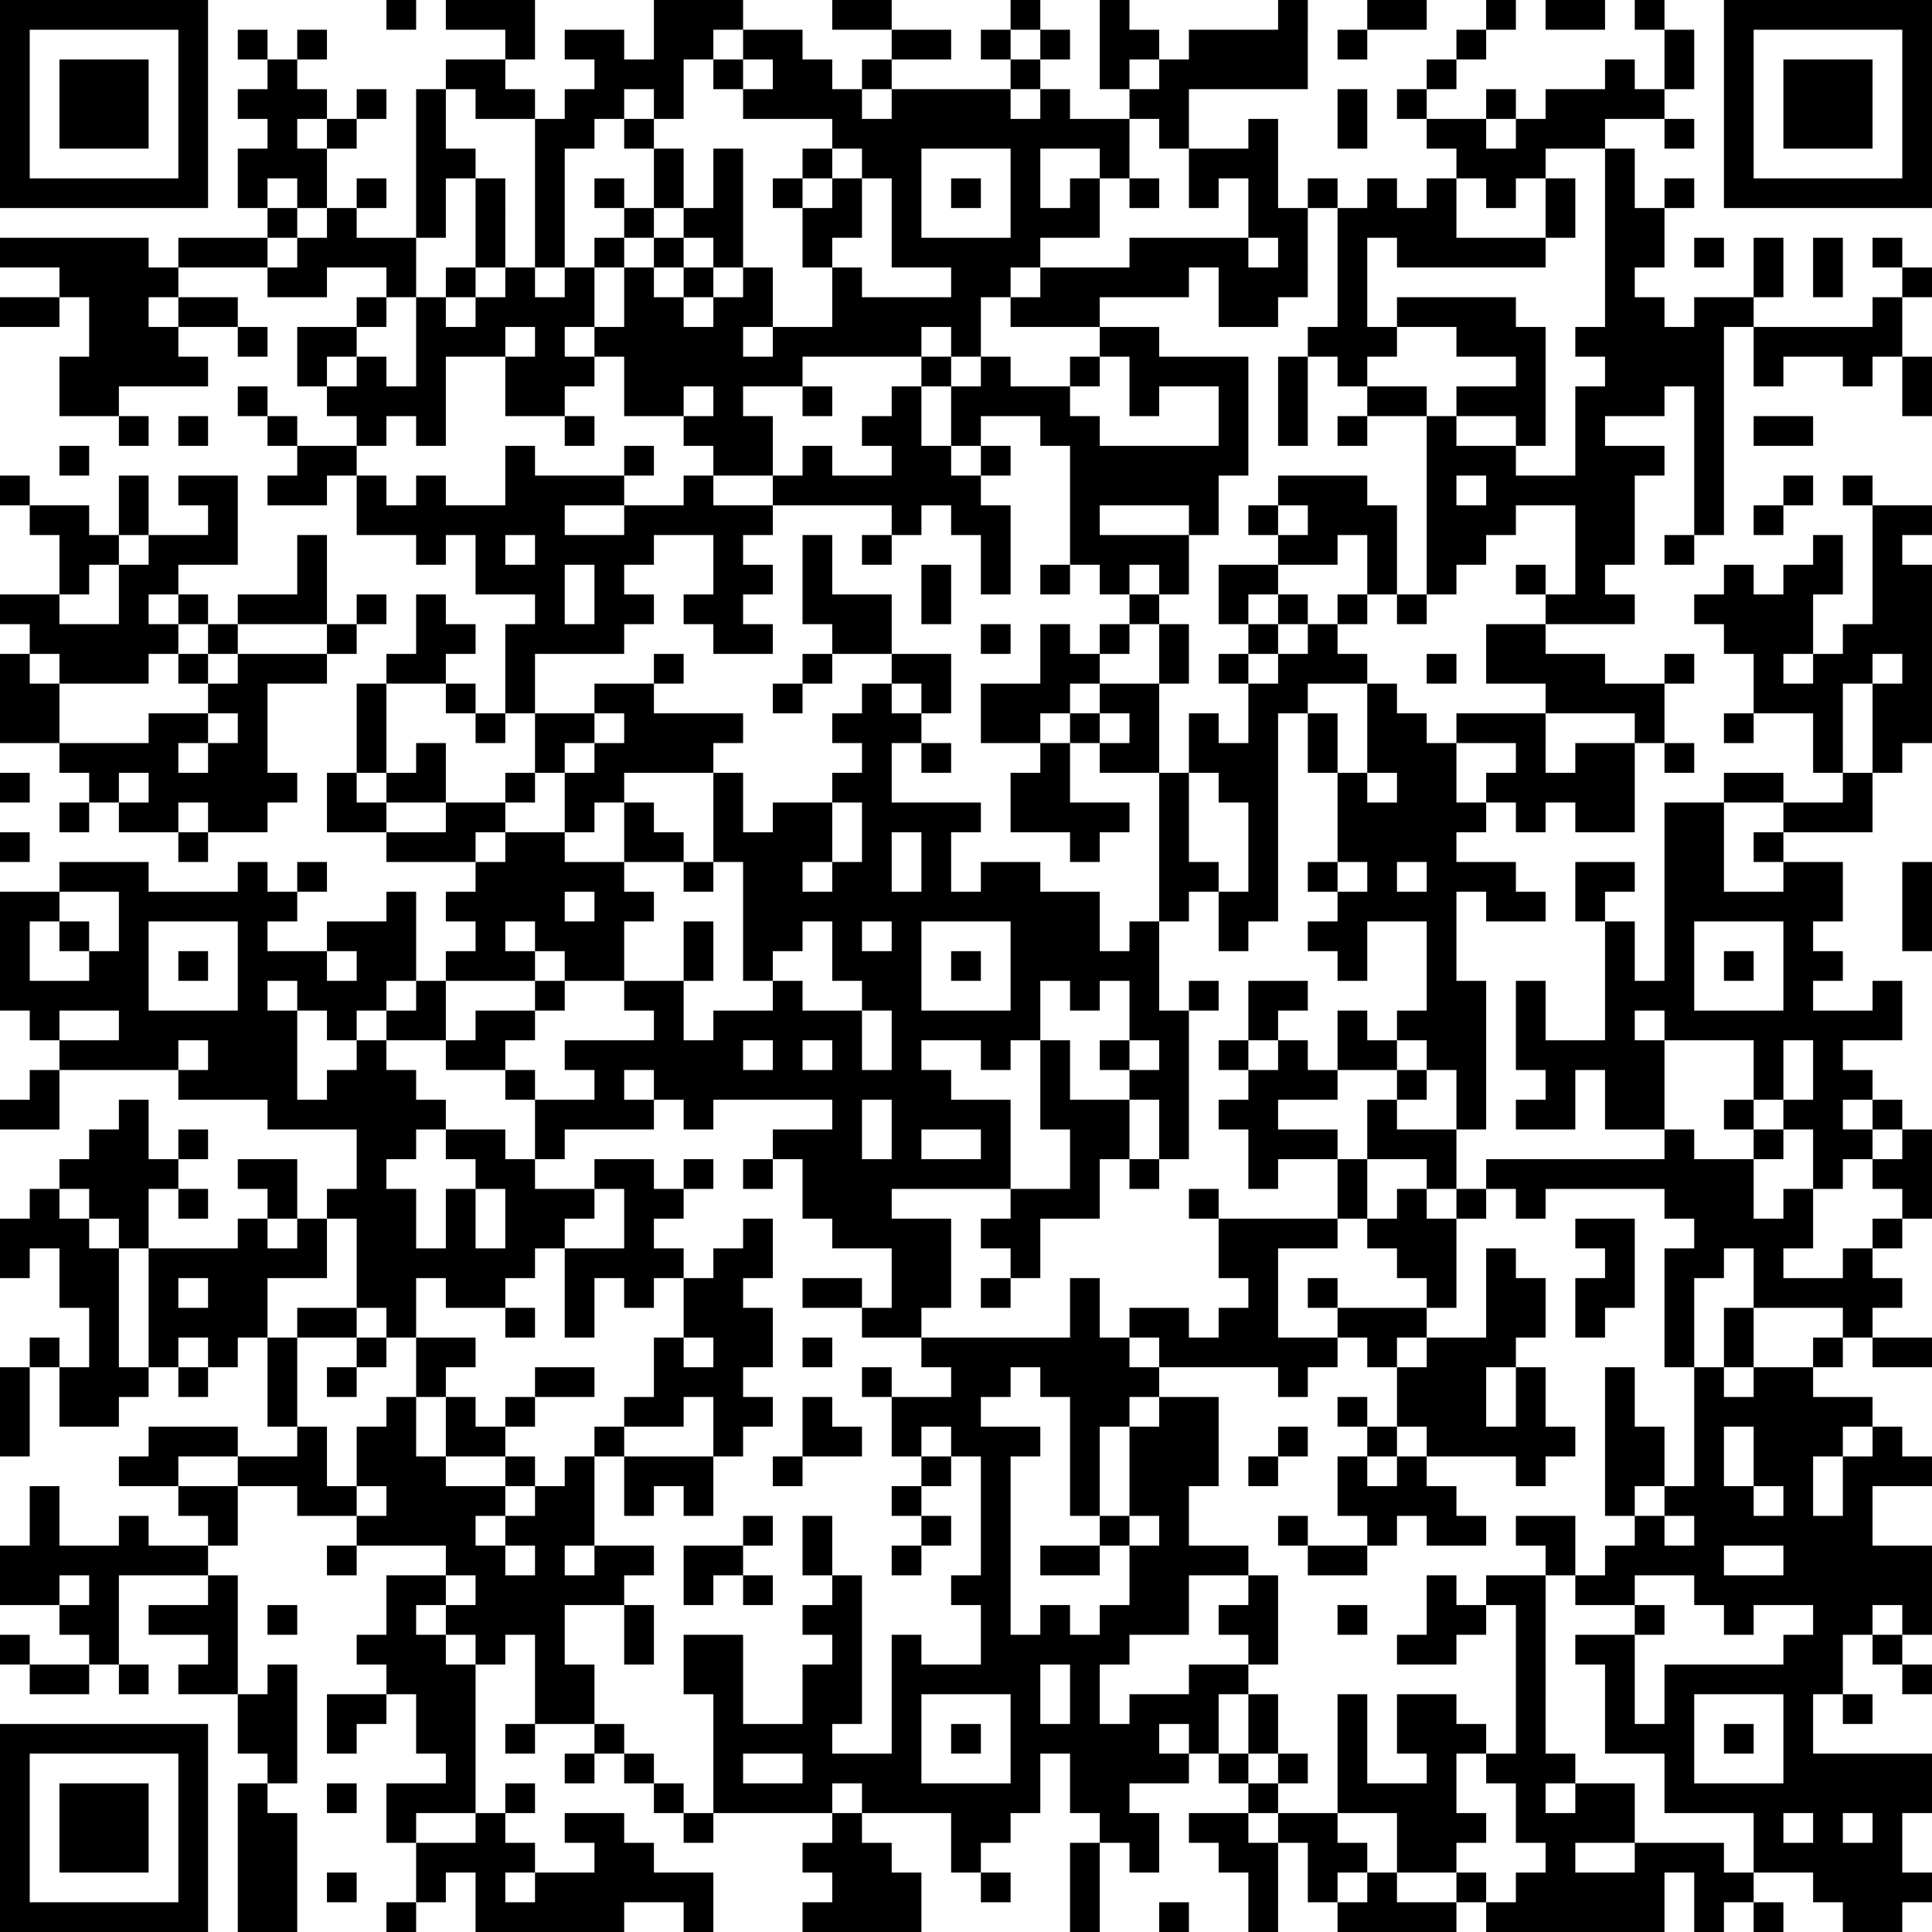<svg id="Layer_1" data-name="Layer 1" xmlns="http://www.w3.org/2000/svg" viewBox="0 0 65 65"><title>qr-code-contact</title><path d="M0,65H1V64H0v1m1,0H2V64H1v1m1,0H3V64H2v1m1,0H4V64H3v1m1,0H5V64H4v1m1,0H6V64H5v1m1,0H7V64H6v1m2,0H9V64H8v1m1,0h1V64H9v1m4,0h1V64H13v1m3,0h1V64H16v1m1,0h1V64H17v1m1,0h1V64H18v1m1,0h1V64H19v1m1,0h1V64H20v1m3,0h1V64H23v1m4,0h1V64H27v1m1,0h1V64H28v1m1,0h1V64H29v1m1,0h1V64H30v1m6,0h1V64H36v1m3,0h1V64H39v1m3,0h1V64H42v1m3,0h1V64H45v1m1,0h1V64H46v1m1,0h1V64H47v1m1,0h1V64H48v1m2,0h1V64H50v1m1,0h1V64H51v1m1,0h1V64H52v1m1,0h1V64H53v1m1,0h1V64H54v1m1,0h1V64H55v1m2,0h1V64H57v1m2,0h1V64H59v1m3,0h1V64H62v1m1,0h1V64H63v1M0,64H1V63H0v1m6,0H7V63H6v1m2,0H9V63H8v1m1,0h1V63H9v1m2,0h1V63H11v1m3,0h1V63H14v1m2,0h1V63H16v1m2,0h1V63H18v1m1,0h1V63H19v1m1,0h1V63H20v1m1,0h1V63H21v1m1,0h1V63H22v1m1,0h1V63H23v1m5,0h1V63H28v1m1,0h1V63H29v1m1,0h1V63H30v1m3,0h1V63H33v1m3,0h1V63H36v1m6,0h1V63H42v1m2,0h1V63H44v1m2,0h1V63H46v1m3,0h1V63H49v1m2,0h1V63H51v1m1,0h1V63H52v1m1,0h1V63H53v1m1,0h1V63H54v1m1,0h1V63H55v1m2,0h1V63H57v1m1,0h1V63H58v1m3,0h1V63H61v1m1,0h1V63H62v1m1,0h1V63H63v1m1,0h1V63H64v1M0,63H1V62H0v1m2,0H3V62H2v1m1,0H4V62H3v1m1,0H5V62H4v1m2,0H7V62H6v1m2,0H9V62H8v1m1,0h1V62H9v1m5,0h1V62H14v1m1,0h1V62H15v1m1,0h1V62H16v1m1,0h1V62H17v1m3,0h1V62H20v1m1,0h1V62H21v1m6,0h1V62H27v1m1,0h1V62H28v1m1,0h1V62H29v1m3,0h1V62H32v1m4,0h1V62H36v1m2,0h1V62H38v1m3,0h1V62H41v1m1,0h1V62H42v1m2,0h1V62H44v1m1,0h1V62H45v1m2,0h1V62H47v1m1,0h1V62H48v1m4,0h1V62H52v1m3,0h1V62H55v1m1,0h1V62H56v1m1,0h1V62H57v1m2,0h1V62H59v1m1,0h1V62H60v1m1,0h1V62H61v1m1,0h1V62H62v1m1,0h1V62H63v1M0,62H1V61H0v1m2,0H3V61H2v1m1,0H4V61H3v1m1,0H5V61H4v1m2,0H7V61H6v1m2,0H9V61H8v1m1,0h1V61H9v1m4,0h1V61H13v1m3,0h1V61H16v1m3,0h1V61H19v1m1,0h1V61H20v1m3,0h1V61H23v1m5,0h1V61H28v1m4,0h1V61H32v1m1,0h1V61H33v1m4,0h1V61H37v1m1,0h1V61H38v1m2,0h1V61H40v1m1,0h1V61H41v1m2,0h1V61H43v1m1,0h1V61H44v1m3,0h1V61H47v1m1,0h1V61H48v1m1,0h1V61H49v1m2,0h1V61H51v1m1,0h1V61H52v1m1,0h1V61H53v1m1,0h1V61H54v1m5,0h1V61H59v1m2,0h1V61H61v1m2,0h1V61H63v1M0,61H1V60H0v1m2,0H3V60H2v1m1,0H4V60H3v1m1,0H5V60H4v1m2,0H7V60H6v1m2,0H9V60H8v1m3,0h1V60H11v1m2,0h1V60H13v1m1,0h1V60H14v1m1,0h1V60H15v1m2,0h1V60H17v1m5,0h1V60H22v1m2,0h1V60H24v1m1,0h1V60H25v1m1,0h1V60H26v1m1,0h1V60H27v1m2,0h1V60H29v1m1,0h1V60H30v1m1,0h1V60H31v1m1,0h1V60H32v1m1,0h1V60H33v1m1,0h1V60H34v1m2,0h1V60H36v1m1,0h1V60H37v1m5,0h1V60H42v1m3,0h1V60H45v1m1,0h1V60H46v1m1,0h1V60H47v1m1,0h1V60H48v1m3,0h1V60H51v1m2,0h1V60H53v1m1,0h1V60H54v1m2,0h1V60H56v1m1,0h1V60H57v1m1,0h1V60H58v1m1,0h1V60H59v1m1,0h1V60H60v1m1,0h1V60H61v1m1,0h1V60H62v1m1,0h1V60H63v1m1,0h1V60H64v1M0,60H1V59H0v1m6,0H7V59H6v1m3,0h1V59H9v1m6,0h1V59H15v1m4,0h1V59H19v1m2,0h1V59H21v1m3,0h1V59H24v1m3,0h1V59H27v1m1,0h1V59H28v1m1,0h1V59H29v1m1,0h1V59H30v1m4,0h1V59H34v1m2,0h1V59H36v1m1,0h1V59H37v1m1,0h1V59H38v1m1,0h1V59H39v1m2,0h1V59H41v1m2,0h1V59H43v1m2,0h1V59H45v1m3,0h1V59H48v1m2,0h1V59H50v1m1,0h1V59H51v1m1,0h1V59H52v1m4,0h1V59H56v1m4,0h1V59H60v1m1,0h1V59H61v1m1,0h1V59H62v1m1,0h1V59H63v1m1,0h1V59H64v1M0,59H1V58H0v1m1,0H2V58H1v1m1,0H3V58H2v1m1,0H4V58H3v1m1,0H5V58H4v1m1,0H6V58H5v1m1,0H7V58H6v1m2,0H9V58H8v1m1,0h1V58H9v1m2,0h1V58H11v1m3,0h1V58H14v1m1,0h1V58H15v1m2,0h1V58H17v1m3,0h1V58H20v1m4,0h1V58H24v1m1,0h1V58H25v1m1,0h1V58H26v1m1,0h1V58H27v1m3,0h1V58H30v1m2,0h1V58H32v1m2,0h1V58H34v1m1,0h1V58H35v1m1,0h1V58H36v1m1,0h1V58H37v1m1,0h1V58H38v1m2,0h1V58H40v1m2,0h1V58H42v1m3,0h1V58H45v1m2,0h1V58H47v1m1,0h1V58H48v1m1,0h1V58H49v1m2,0h1V58H51v1m3,0h1V58H54v1m1,0h1V58H55v1m1,0h1V58H56v1m2,0h1V58H58v1m2,0h1V58H60v1M8,58H9V57H8v1m1,0h1V57H9v1m2,0h1V57H11v1m1,0h1V57H12v1m2,0h1V57H14v1m1,0h1V57H15v1m3,0h1V57H18v1m1,0h1V57H19v1m5,0h1V57H24v1m3,0h1V57H27v1m1,0h1V57H28v1m2,0h1V57H30v1m4,0h1V57H34v1m2,0h1V57H36v1m2,0h1V57H38v1m1,0h1V57H39v1m1,0h1V57H40v1m2,0h1V57H42v1m3,0h1V57H45v1m2,0h1V57H47v1m1,0h1V57H48v1m3,0h1V57H51v1m3,0h1V57H54v1m2,0h1V57H56v1m4,0h1V57H60v1m2,0h1V57H62v1M1,57H2V56H1v1m1,0H3V56H2v1m2,0H5V56H4v1m2,0H7V56H6v1m1,0H8V56H7v1m2,0h1V56H9v1m4,0h1V56H13v1m1,0h1V56H14v1m1,0h1V56H15v1m3,0h1V56H18v1m1,0h1V56H19v1m4,0h1V56H23v1m1,0h1V56H24v1m3,0h1V56H27v1m1,0h1V56H28v1m2,0h1V56H30v1m1,0h1V56H31v1m1,0h1V56H32v1m1,0h1V56H33v1m1,0h1V56H34v1m2,0h1V56H36v1m4,0h1V56H40v1m1,0h1V56H41v1m10,0h1V56H51v1m3,0h1V56H54v1m2,0h1V56H56v1m1,0h1V56H57v1m1,0h1V56H58v1m1,0h1V56H59v1m1,0h1V56H60v1m1,0h1V56H61v1m3,0h1V56H64v1M0,56H1V55H0v1m3,0H4V55H3v1m4,0H8V55H7v1m5,0h1V55H12v1m1,0h1V55H13v1m1,0h1V55H14v1m2,0h1V55H16v1m2,0h1V55H18v1m3,0h1V55H21v1m2,0h1V55H23v1m1,0h1V55H24v1m4,0h1V55H28v1m2,0h1V55H30v1m3,0h1V55H33v1m1,0h1V55H34v1m1,0h1V55H35v1m1,0h1V55H36v1m1,0h1V55H37v1m5,0h1V55H42v1m5,0h1V55H47v1m1,0h1V55H48v1m3,0h1V55H51v1m2,0h1V55H53v1m1,0h1V55H54v1m6,0h1V55H60v1m1,0h1V55H61v1m2,0h1V55H63v1M2,55H3V54H2v1m1,0H4V54H3v1m2,0H6V54H5v1m1,0H7V54H6v1m1,0H8V54H7v1m2,0h1V54H9v1m4,0h1V54H13v1m2,0h1V54H15v1m1,0h1V54H16v1m1,0h1V54H17v1m1,0h1V54H18v1m3,0h1V54H21v1m6,0h1V54H27v1m1,0h1V54H28v1m5,0h1V54H33v1m2,0h1V54H35v1m2,0h1V54H37v1m1,0h1V54H38v1m1,0h1V54H39v1m2,0h1V54H41v1m1,0h1V54H42v1m3,0h1V54H45v1m3,0h1V54H48v1m1,0h1V54H49v1m2,0h1V54H51v1m4,0h1V54H55v1m3,0h1V54H58v1m3,0h1V54H61v1m1,0h1V54H62v1m2,0h1V54H64v1M0,54H1V53H0v1m1,0H2V53H1v1m2,0H4V53H3v1m4,0H8V53H7v1m6,0h1V53H13v1m1,0h1V53H14v1m2,0h1V53H16v1m1,0h1V53H17v1m1,0h1V53H18v1m1,0h1V53H19v1m1,0h1V53H20v1m3,0h1V53H23v1m2,0h1V53H25v1m3,0h1V53H28v1m4,0h1V53H32v1m1,0h1V53H33v1m5,0h1V53H38v1m1,0h1V53H39v1m3,0h1V53H42v1m6,0h1V53H48v1m2,0h1V53H50v1m1,0h1V53H51v1m2,0h1V53H53v1m1,0h1V53H54v1m3,0h1V53H57v1m1,0h1V53H58v1m1,0h1V53H59v1m1,0h1V53H60v1m1,0h1V53H61v1m1,0h1V53H62v1m1,0h1V53H63v1m1,0h1V53H64v1M0,53H1V52H0v1m1,0H2V52H1v1m1,0H3V52H2v1m1,0H4V52H3v1m1,0H5V52H4v1m1,0H6V52H5v1m1,0H7V52H6v1m5,0h1V52H11v1m4,0h1V52H15v1m1,0h1V52H16v1m2,0h1V52H18v1m2,0h1V52H20v1m1,0h1V52H21v1m2,0h1V52H23v1m1,0h1V52H24v1m3,0h1V52H27v1m3,0h1V52H30v1m3,0h1V52H33v1m2,0h1V52H35v1m1,0h1V52H36v1m2,0h1V52H38v1m1,0h1V52H39v1m1,0h1V52H40v1m1,0h1V52H41v1m3,0h1V52H44v1m1,0h1V52H45v1m7,0h1V52H52v1m2,0h1V52H54v1m1,0h1V52H55v1m1,0h1V52H56v1m1,0h1V52H57v1m3,0h1V52H60v1m1,0h1V52H61v1m1,0h1V52H62v1m1,0h1V52H63v1m1,0h1V52H64v1M1,52H2V51H1v1m3,0H5V51H4v1m3,0H8V51H7v1m5,0h1V51H12v1m1,0h1V51H13v1m1,0h1V51H14v1m1,0h1V51H15v1m2,0h1V51H17v1m1,0h1V51H18v1m1,0h1V51H19v1m6,0h1V51H25v1m2,0h1V51H27v1m4,0h1V51H31v1m2,0h1V51H33v1m4,0h1V51H37v1m2,0h1V51H39v1m4,0h1V51H43v1m3,0h1V51H46v1m2,0h1V51H48v1m1,0h1V51H49v1m2,0h1V51H51v1m1,0h1V51H52v1m3,0h1V51H55v1m2,0h1V51H57v1m1,0h1V51H58v1m1,0h1V51H59v1m1,0h1V51H60v1m1,0h1V51H61v1m1,0h1V51H62v1M1,51H2V50H1v1m5,0H7V50H6v1m1,0H8V50H7v1m3,0h1V50H10v1m1,0h1V50H11v1m2,0h1V50H13v1m1,0h1V50H14v1m1,0h1V50H15v1m1,0h1V50H16v1m2,0h1V50H18v1m1,0h1V50H19v1m2,0h1V50H21v1m2,0h1V50H23v1m7,0h1V50H30v1m3,0h1V50H33v1m3,0h1V50H36v1m2,0h1V50H38v1m1,0h1V50H39v1m6,0h1V50H45v1m1,0h1V50H46v1m1,0h1V50H47v1m1,0h1V50H48v1m6,0h1V50H54v1m2,0h1V50H56v1m1,0h1V50H57v1m1,0h1V50H58v1m2,0h1V50H60v1m2,0h1V50H62v1M4,50H5V49H4v1m1,0H6V49H5v1m3,0H9V49H8v1m1,0h1V49H9v1m1,0h1V49H10v1m2,0h1V49H12v1m1,0h1V49H13v1m1,0h1V49H14v1m3,0h1V49H17v1m2,0h1V49H19v1m2,0h1V49H21v1m1,0h1V49H22v1m1,0h1V49H23v1m3,0h1V49H26v1m5,0h1V49H31v1m2,0h1V49H33v1m3,0h1V49H36v1m2,0h1V49H38v1m1,0h1V49H39v1m1,0h1V49H40v1m2,0h1V49H42v1m3,0h1V49H45v1m2,0h1V49H47v1m4,0h1V49H51v1m3,0h1V49H54v1m1,0h1V49H55v1m2,0h1V49H57v1m2,0h1V49H59v1m1,0h1V49H60v1m2,0h1V49H62v1m1,0h1V49H63v1m1,0h1V49H64v1M0,49H1V48H0v1m5,0H6V48H5v1m1,0H7V48H6v1m1,0H8V48H7v1m3,0h1V48H10v1m2,0h1V48H12v1m1,0h1V48H13v1m2,0h1V48H15v1m1,0h1V48H16v1m4,0h1V48H20v1m4,0h1V48H24v1m3,0h1V48H27v1m1,0h1V48H28v1m2,0h1V48H30v1m2,0h1V48H32v1m1,0h1V48H33v1m1,0h1V48H34v1m2,0h1V48H36v1m2,0h1V48H38v1m1,0h1V48H39v1m1,0h1V48H40v1m3,0h1V48H43v1m3,0h1V48H46v1m2,0h1V48H48v1m1,0h1V48H49v1m1,0h1V48H50v1m1,0h1V48H51v1m1,0h1V48H52v1m2,0h1V48H54v1m1,0h1V48H55v1m2,0h1V48H57v1m2,0h1V48H59v1m1,0h1V48H60v1m1,0h1V48H61v1m2,0h1V48H63v1M0,48H1V47H0v1m2,0H3V47H2v1m1,0H4V47H3v1m6,0h1V47H9v1m4,0h1V47H13v1m2,0h1V47H15v1m2,0h1V47H17v1m4,0h1V47H21v1m1,0h1V47H22v1m2,0h1V47H24v1m1,0h1V47H25v1m2,0h1V47H27v1m3,0h1V47H30v1m1,0h1V47H31v1m1,0h1V47H32v1m4,0h1V47H36v1m1,0h1V47H37v1m2,0h1V47H39v1m1,0h1V47H40v1m5,0h1V47H45v1m2,0h1V47H47v1m1,0h1V47H48v1m1,0h1V47H49v1m2,0h1V47H51v1m3,0h1V47H54v1m3,0h1V47H57v1m1,0h1V47H58v1m1,0h1V47H59v1m1,0h1V47H60v1m1,0h1V47H61v1m1,0h1V47H62v1M0,47H1V46H0v1m2,0H3V46H2v1m1,0H4V46H3v1m1,0H5V46H4v1m2,0H7V46H6v1m3,0h1V46H9v1m2,0h1V46H11v1m3,0h1V46H14v1m4,0h1V46H18v1m1,0h1V46H19v1m3,0h1V46H22v1m1,0h1V46H23v1m1,0h1V46H24v1m5,0h1V46H29v1m3,0h1V46H32v1m1,0h1V46H33v1m2,0h1V46H35v1m1,0h1V46H36v1m1,0h1V46H37v1m1,0h1V46H38v1m5,0h1V46H43v1m4,0h1V46H47v1m1,0h1V46H48v1m1,0h1V46H49v1m2,0h1V46H51v1m3,0h1V46H54v1m3,0h1V46H57v1m2,0h1V46H59v1m1,0h1V46H60v1M1,46H2V45H1v1m2,0H4V45H3v1m2,0H6V45H5v1m2,0H8V45H7v1m2,0h1V45H9v1m3,0h1V45H12v1m2,0h1V45H14v1m1,0h1V45H15v1m7,0h1V45H22v1m2,0h1V45H24v1m1,0h1V45H25v1m2,0h1V45H27v1m4,0h1V45H31v1m1,0h1V45H32v1m1,0h1V45H33v1m1,0h1V45H34v1m1,0h1V45H35v1m1,0h1V45H36v1m1,0h1V45H37v1m2,0h1V45H39v1m1,0h1V45H40v1m1,0h1V45H41v1m1,0h1V45H42v1m1,0h1V45H43v1m1,0h1V45H44v1m2,0h1V45H46v1m2,0h1V45H48v1m1,0h1V45H49v1m1,0h1V45H50v1m6,0h1V45H56v1m2,0h1V45H58v1m3,0h1V45H61v1m2,0h1V45H63v1m1,0h1V45H64v1M3,45H4V44H3v1m2,0H6V44H5v1m1,0H7V44H6v1m1,0H8V44H7v1m1,0H9V44H8v1m2,0h1V44H10v1m1,0h1V44H11v1m2,0h1V44H13v1m4,0h1V44H17v1m2,0h1V44H19v1m4,0h1V44H23v1m1,0h1V44H24v1m1,0h1V44H25v1m4,0h1V44H29v1m1,0h1V44H30v1m6,0h1V44H36v1m2,0h1V44H38v1m1,0h1V44H39v1m2,0h1V44H41v1m1,0h1V44H42v1m3,0h1V44H45v1m1,0h1V44H46v1m1,0h1V44H47v1m3,0h1V44H50v1m1,0h1V44H51v1m2,0h1V44H53v1m3,0h1V44H56v1m2,0h1V44H58v1m4,0h1V44H62v1M2,44H3V43H2v1m1,0H4V43H3v1m2,0H6V43H5v1m2,0H8V43H7v1m1,0H9V43H8v1m4,0h1V43H12v1m1,0h1V43H13v1m2,0h1V43H15v1m1,0h1V43H16v1m3,0h1V43H19v1m2,0h1V43H21v1m2,0h1V43H23v1m1,0h1V43H24v1m3,0h1V43H27v1m1,0h1V43H28v1m2,0h1V43H30v1m1,0h1V43H31v1m2,0h1V43H33v1m3,0h1V43H36v1m6,0h1V43H42v1m2,0h1V43H44v1m4,0h1V43H48v1m2,0h1V43H50v1m1,0h1V43H51v1m2,0h1V43H53v1m1,0h1V43H54v1m2,0h1V43H56v1m3,0h1V43H59v1m1,0h1V43H60v1m1,0h1V43H61v1m1,0h1V43H62v1m1,0h1V43H63v1M0,43H1V42H0v1m2,0H3V42H2v1m1,0H4V42H3v1m2,0H6V42H5v1m1,0H7V42H6v1m1,0H8V42H7v1m1,0H9V42H8v1m1,0h1V42H9v1m1,0h1V42H10v1m2,0h1V42H12v1m1,0h1V42H13v1m1,0h1V42H14v1m1,0h1V42H15v1m1,0h1V42H16v1m1,0h1V42H17v1m2,0h1V42H19v1m1,0h1V42H20v1m1,0h1V42H21v1m1,0h1V42H22v1m2,0h1V42H24v1m1,0h1V42H25v1m5,0h1V42H30v1m1,0h1V42H31v1m3,0h1V42H34v1m7,0h1V42H41v1m1,0h1V42H42v1m5,0h1V42H47v1m1,0h1V42H48v1m2,0h1V42H50v1m4,0h1V42H54v1m2,0h1V42H56v1m1,0h1V42H57v1m2,0h1V42H59v1m3,0h1V42H62v1M0,42H1V41H0v1m1,0H2V41H1v1m1,0H3V41H2v1m2,0H5V41H4v1m4,0H9V41H8v1m2,0h1V41H10v1m2,0h1V41H12v1m1,0h1V41H13v1m2,0h1V41H15v1m2,0h1V41H17v1m1,0h1V41H18v1m3,0h1V41H21v1m4,0h1V41H25v1m3,0h1V41H28v1m1,0h1V41H29v1m1,0h1V41H30v1m1,0h1V41H31v1m2,0h1V41H33v1m1,0h1V41H34v1m7,0h1V41H41v1m1,0h1V41H42v1m1,0h1V41H43v1m1,0h1V41H44v1m2,0h1V41H46v1m1,0h1V41H47v1m1,0h1V41H48v1m5,0h1V41H53v1m1,0h1V41H54v1m3,0h1V41H57v1m1,0h1V41H58v1m1,0h1V41H59v1m1,0h1V41H60v1m3,0h1V41H63v1M1,41H2V40H1v1m2,0H4V40H3v1m1,0H5V40H4v1m2,0H7V40H6v1m3,0h1V40H9v1m2,0h1V40H11v1m1,0h1V40H12v1m1,0h1V40H13v1m2,0h1V40H15v1m2,0h1V40H17v1m1,0h1V40H18v1m1,0h1V40H19v1m2,0h1V40H21v1m1,0h1V40H22v1m5,0h1V40H27v1m1,0h1V40H28v1m1,0h1V40H29v1m5,0h1V40H34v1m1,0h1V40H35v1m1,0h1V40H36v1m4,0h1V40H40v1m5,0h1V40H45v1m2,0h1V40H47v1m2,0h1V40H49v1m2,0h1V40H51v1m5,0h1V40H56v1m1,0h1V40H57v1m1,0h1V40H58v1m2,0h1V40H60v1m4,0h1V40H64v1M2,40H3V39H2v1m1,0H4V39H3v1m1,0H5V39H4v1m1,0H6V39H5v1m3,0H9V39H8v1m1,0h1V39H9v1m3,0h1V39H12v1m4,0h1V39H16v1m1,0h1V39H17v1m3,0h1V39H20v1m1,0h1V39H21v1m2,0h1V39H23v1m2,0h1V39H25v1m2,0h1V39H27v1m1,0h1V39H28v1m1,0h1V39H29v1m1,0h1V39H30v1m1,0h1V39H31v1m1,0h1V39H32v1m1,0h1V39H33v1m3,0h1V39H36v1m2,0h1V39H38v1m4,0h1V39H42v1m3,0h1V39H45v1m3,0h1V39H48v1m2,0h1V39H50v1m1,0h1V39H51v1m1,0h1V39H52v1m1,0h1V39H53v1m1,0h1V39H54v1m1,0h1V39H55v1m1,0h1V39H56v1m1,0h1V39H57v1m1,0h1V39H58v1m3,0h1V39H61v1m2,0h1V39H63v1m1,0h1V39H64v1M3,39H4V38H3v1m1,0H5V38H4v1m2,0H7V38H6v1m6,0h1V38H12v1m1,0h1V38H13v1m2,0h1V38H15v1m1,0h1V38H16v1m2,0h1V38H18v1m8,0h1V38H26v1m1,0h1V38H27v1m1,0h1V38H28v1m2,0h1V38H30v1m3,0h1V38H33v1m3,0h1V38H36v1m1,0h1V38H37v1m2,0h1V38H39v1m3,0h1V38H42v1m1,0h1V38H43v1m1,0h1V38H44v1m2,0h1V38H46v1m1,0h1V38H47v1m1,0h1V38H48v1m8,0h1V38H56v1m3,0h1V38H59v1m2,0h1V38H61v1m1,0h1V38H62v1m2,0h1V38H64v1M0,38H1V37H0v1m1,0H2V37H1v1m3,0H5V37H4v1m5,0h1V37H9v1m1,0h1V37H10v1m1,0h1V37H11v1m1,0h1V37H12v1m1,0h1V37H13v1m1,0h1V37H14v1m4,0h1V37H18v1m1,0h1V37H19v1m1,0h1V37H20v1m1,0h1V37H21v1m2,0h1V37H23v1m5,0h1V37H28v1m2,0h1V37H30v1m1,0h1V37H31v1m1,0h1V37H32v1m1,0h1V37H33v1m2,0h1V37H35v1m1,0h1V37H36v1m1,0h1V37H37v1m2,0h1V37H39v1m2,0h1V37H41v1m1,0h1V37H42v1m4,0h1V37H46v1m3,0h1V37H49v1m2,0h1V37H51v1m1,0h1V37H52v1m2,0h1V37H54v1m1,0h1V37H55v1m3,0h1V37H58v1m2,0h1V37H60v1m1,0h1V37H61v1m2,0h1V37H63v1M1,37H2V36H1v1m5,0H7V36H6v1m1,0H8V36H7v1m1,0H9V36H8v1m1,0h1V36H9v1m2,0h1V36H11v1m1,0h1V36H12v1m1,0h1V36H13v1m4,0h1V36H17v1m3,0h1V36H20v1m2,0h1V36H22v1m1,0h1V36H23v1m1,0h1V36H24v1m1,0h1V36H25v1m1,0h1V36H26v1m1,0h1V36H27v1m1,0h1V36H28v1m1,0h1V36H29v1m1,0h1V36H30v1m1,0h1V36H31v1m4,0h1V36H35v1m3,0h1V36H38v1m1,0h1V36H39v1m3,0h1V36H42v1m1,0h1V36H43v1m1,0h1V36H44v1m3,0h1V36H47v1m2,0h1V36H49v1m3,0h1V36H52v1m2,0h1V36H54v1m1,0h1V36H55v1m4,0h1V36H59v1m2,0h1V36H61v1m1,0h1V36H62v1M2,36H3V35H2v1m1,0H4V35H3v1m1,0H5V35H4v1m1,0H6V35H5v1m2,0H8V35H7v1m1,0H9V35H8v1m1,0h1V35H9v1m3,0h1V35H12v1m3,0h1V35H15v1m1,0h1V35H16v1m3,0h1V35H19v1m1,0h1V35H20v1m1,0h1V35H21v1m1,0h1V35H22v1m1,0h1V35H23v1m1,0h1V35H24v1m2,0h1V35H26v1m2,0h1V35H28v1m2,0h1V35H30v1m3,0h1V35H33v1m2,0h1V35H35v1m2,0h1V35H37v1m2,0h1V35H39v1m2,0h1V35H41v1m2,0h1V35H43v1m2,0h1V35H45v1m1,0h1V35H46v1m2,0h1V35H48v1m1,0h1V35H49v1m2,0h1V35H51v1m1,0h1V35H52v1m1,0h1V35H53v1m1,0h1V35H54v1m1,0h1V35H55v1m4,0h1V35H59v1m2,0h1V35H61v1M1,35H2V34H1v1m3,0H5V34H4v1m1,0H6V34H5v1m1,0H7V34H6v1m1,0H8V34H7v1m1,0H9V34H8v1m1,0h1V34H9v1m2,0h1V34H11v1m2,0h1V34H13v1m1,0h1V34H14v1m2,0h1V34H16v1m1,0h1V34H17v1m5,0h1V34H22v1m2,0h1V34H24v1m1,0h1V34H25v1m1,0h1V34H26v1m1,0h1V34H27v1m1,0h1V34H28v1m2,0h1V34H30v1m1,0h1V34H31v1m1,0h1V34H32v1m1,0h1V34H33v1m1,0h1V34H34v1m4,0h1V34H38v1m1,0h1V34H39v1m3,0h1V34H42v1m3,0h1V34H45v1m2,0h1V34H47v1m1,0h1V34H48v1m1,0h1V34H49v1m2,0h1V34H51v1m3,0h1V34H54v1m2,0h1V34H56v1m1,0h1V34H57v1m1,0h1V34H58v1m1,0h1V34H59v1m1,0h1V34H60v1m1,0h1V34H61v1m1,0h1V34H62v1m1,0h1V34H63v1M0,34H1V33H0v1m1,0H2V33H1v1m1,0H3V33H2v1m1,0H4V33H3v1m1,0H5V33H4v1m4,0H9V33H8v1m2,0h1V33H10v1m1,0h1V33H11v1m1,0h1V33H12v1m2,0h1V33H14v1m4,0h1V33H18v1m3,0h1V33H21v1m1,0h1V33H22v1m4,0h1V33H26v1m3,0h1V33H29v1m1,0h1V33H30v1m4,0h1V33H34v1m2,0h1V33H36v1m2,0h1V33H38v1m2,0h1V33H40v1m2,0h1V33H42v1m1,0h1V33H43v1m5,0h1V33H48v1m1,0h1V33H49v1m2,0h1V33H51v1m3,0h1V33H54v1m1,0h1V33H55v1m1,0h1V33H56v1m4,0h1V33H60v1m3,0h1V33H63v1M0,33H1V32H0v1m3,0H4V32H3v1m1,0H5V32H4v1m2,0H7V32H6v1m2,0H9V32H8v1m1,0h1V32H9v1m1,0h1V32H10v1m2,0h1V32H12v1m1,0h1V32H13v1m2,0h1V32H15v1m1,0h1V32H16v1m1,0h1V32H17v1m2,0h1V32H19v1m1,0h1V32H20v1m3,0h1V32H23v1m2,0h1V32H25v1m3,0h1V32H28v1m1,0h1V32H29v1m1,0h1V32H30v1m2,0h1V32H32v1m2,0h1V32H34v1m1,0h1V32H35v1m1,0h1V32H36v1m1,0h1V32H37v1m1,0h1V32H38v1m7,0h1V32H45v1m3,0h1V32H48v1m6,0h1V32H54v1m2,0h1V32H56v1m2,0h1V32H58v1m2,0h1V32H60v1m1,0h1V32H61v1M0,32H1V31H0v1m2,0H3V31H2v1m2,0H5V31H4v1m4,0H9V31H8v1m3,0h1V31H11v1m1,0h1V31H12v1m1,0h1V31H13v1m3,0h1V31H16v1m2,0h1V31H18v1m1,0h1V31H19v1m1,0h1V31H20v1m3,0h1V31H23v1m2,0h1V31H25v1m1,0h1V31H26v1m2,0h1V31H28v1m2,0h1V31H30v1m4,0h1V31H34v1m1,0h1V31H35v1m1,0h1V31H36v1m2,0h1V31H38v1m3,0h1V31H41v1m3,0h1V31H44v1m1,0h1V31H45v1m3,0h1V31H48v1m6,0h1V31H54v1m2,0h1V31H56v1m4,0h1V31H60v1m4,0h1V31H64v1M0,31H1V30H0v1m1,0H2V30H1v1m3,0H5V30H4v1m1,0H6V30H5v1m1,0H7V30H6v1m1,0H8V30H7v1m1,0H9V30H8v1m1,0h1V30H9v1m4,0h1V30H13v1m2,0h1V30H15v1m1,0h1V30H16v1m1,0h1V30H17v1m1,0h1V30H18v1m2,0h1V30H20v1m1,0h1V30H21v1m4,0h1V30H25v1m1,0h1V30H26v1m1,0h1V30H27v1m1,0h1V30H28v1m1,0h1V30H29v1m1,0h1V30H30v1m1,0h1V30H31v1m1,0h1V30H32v1m1,0h1V30H33v1m1,0h1V30H34v1m1,0h1V30H35v1m1,0h1V30H36v1m3,0h1V30H39v1m2,0h1V30H41v1m1,0h1V30H42v1m3,0h1V30H45v1m1,0h1V30H46v1m1,0h1V30H47v1m1,0h1V30H48v1m2,0h1V30H50v1m1,0h1V30H51v1m2,0h1V30H53v1m3,0h1V30H56v1m1,0h1V30H57v1m1,0h1V30H58v1m1,0h1V30H59v1m1,0h1V30H60v1m1,0h1V30H61v1m3,0h1V30H64v1M2,30H3V29H2v1m1,0H4V29H3v1m1,0H5V29H4v1m4,0H9V29H8v1m2,0h1V29H10v1m6,0h1V29H16v1m1,0h1V29H17v1m1,0h1V29H18v1m1,0h1V29H19v1m1,0h1V29H20v1m3,0h1V29H23v1m2,0h1V29H25v1m1,0h1V29H26v1m2,0h1V29H28v1m1,0h1V29H29v1m2,0h1V29H31v1m2,0h1V29H33v1m1,0h1V29H34v1m5,0h1V29H39v1m1,0h1V29H40v1m2,0h1V29H42v1m2,0h1V29H44v1m2,0h1V29H46v1m2,0h1V29H48v1m1,0h1V29H49v1m1,0h1V29H50v1m3,0h1V29H53v1m1,0h1V29H54v1m2,0h1V29H56v1m1,0h1V29H57v1m3,0h1V29H60v1m1,0h1V29H61v1m3,0h1V29H64v1M0,29H1V28H0v1m6,0H7V28H6v1m7,0h1V28H13v1m1,0h1V28H14v1m1,0h1V28H15v1m2,0h1V28H17v1m1,0h1V28H18v1m3,0h1V28H21v1m1,0h1V28H22v1m2,0h1V28H24v1m1,0h1V28H25v1m1,0h1V28H26v1m1,0h1V28H27v1m2,0h1V28H29v1m2,0h1V28H31v1m5,0h1V28H36v1m3,0h1V28H39v1m3,0h1V28H42v1m3,0h1V28H45v1m1,0h1V28H46v1m1,0h1V28H47v1m1,0h1V28H48v1m8,0h1V28H56v1m1,0h1V28H57v1m2,0h1V28H59v1M2,28H3V27H2v1m2,0H5V27H4v1m1,0H6V27H5v1m2,0H8V27H7v1m1,0H9V27H8v1m3,0h1V27H11v1m1,0h1V27H12v1m3,0h1V27H15v1m1,0h1V27H16v1m3,0h1V27H19v1m2,0h1V27H21v1m3,0h1V27H24v1m2,0h1V27H26v1m1,0h1V27H27v1m2,0h1V27H29v1m1,0h1V27H30v1m1,0h1V27H31v1m1,0h1V27H32v1m2,0h1V27H34v1m1,0h1V27H35v1m1,0h1V27H36v1m1,0h1V27H37v1m2,0h1V27H39v1m3,0h1V27H42v1m3,0h1V27H45v1m1,0h1V27H46v1m1,0h1V27H47v1m1,0h1V27H48v1m1,0h1V27H49v1m2,0h1V27H51v1m2,0h1V27H53v1m1,0h1V27H54v1m2,0h1V27H56v1m1,0h1V27H57v1m3,0h1V27H60v1m1,0h1V27H61v1m1,0h1V27H62v1M0,27H1V26H0v1m3,0H4V26H3v1m2,0H6V26H5v1m1,0H7V26H6v1m1,0H8V26H7v1m1,0H9V26H8v1m1,0h1V26H9v1m2,0h1V26H11v1m2,0h1V26H13v1m1,0h1V26H14v1m3,0h1V26H17v1m2,0h1V26H19v1m1,0h1V26H20v1m4,0h1V26H24v1m4,0h1V26H28v1m1,0h1V26H29v1m5,0h1V26H34v1m1,0h1V26H35v1m4,0h1V26H39v1m2,0h1V26H41v1m1,0h1V26H42v1m3,0h1V26H45v1m2,0h1V26H47v1m1,0h1V26H48v1m2,0h1V26H50v1m1,0h1V26H51v1m1,0h1V26H52v1m1,0h1V26H53v1m1,0h1V26H54v1m4,0h1V26H58v1m1,0h1V26H59v1m3,0h1V26H62v1M2,26H3V25H2v1m1,0H4V25H3v1m1,0H5V25H4v1m1,0H6V25H5v1m2,0H8V25H7v1m1,0H9V25H8v1m4,0h1V25H12v1m2,0h1V25H14v1m4,0h1V25H18v1m2,0h1V25H20v1m1,0h1V25H21v1m1,0h1V25H22v1m1,0h1V25H23v1m6,0h1V25H29v1m2,0h1V25H31v1m4,0h1V25H35v1m2,0h1V25H37v1m1,0h1V25H38v1m2,0h1V25H40v1m1,0h1V25H41v1m1,0h1V25H42v1m2,0h1V25H44v1m2,0h1V25H46v1m1,0h1V25H47v1m1,0h1V25H48v1m3,0h1V25H51v1m2,0h1V25H53v1m1,0h1V25H54v1m2,0h1V25H56v1m5,0h1V25H61v1m2,0h1V25H63v1M0,25H1V24H0v1m1,0H2V24H1v1m4,0H6V24H5v1m1,0H7V24H6v1m2,0H9V24H8v1m4,0h1V24H12v1m4,0h1V24H16v1m2,0h1V24H18v1m1,0h1V24H19v1m2,0h1V24H21v1m1,0h1V24H22v1m1,0h1V24H23v1m1,0h1V24H24v1m4,0h1V24H28v1m1,0h1V24H29v1m1,0h1V24H30v1m3,0h1V24H33v1m1,0h1V24H34v1m2,0h1V24H36v1m2,0h1V24H38v1m2,0h1V24H40v1m2,0h1V24H42v1m2,0h1V24H44v1m2,0h1V24H46v1m1,0h1V24H47v1m2,0h1V24H49v1m1,0h1V24H50v1m1,0h1V24H51v1m4,0h1V24H55v1m3,0h1V24H58v1m3,0h1V24H61v1m2,0h1V24H63v1m1,0h1V24H64v1M0,24H1V23H0v1m1,0H2V23H1v1m6,0H8V23H7v1m1,0H9V23H8v1m4,0h1V23H12v1m3,0h1V23H15v1m2,0h1V23H17v1m3,0h1V23H20v1m1,0h1V23H21v1m5,0h1V23H26v1m3,0h1V23H29v1m2,0h1V23H31v1m2,0h1V23H33v1m1,0h1V23H34v1m1,0h1V23H35v1m2,0h1V23H37v1m1,0h1V23H38v1m4,0h1V23H42v1m1,0h1V23H43v1m3,0h1V23H46v1m6,0h1V23H52v1m1,0h1V23H53v1m1,0h1V23H54v1m1,0h1V23H55v1m4,0h1V23H59v1m1,0h1V23H60v1m1,0h1V23H61v1m2,0h1V23H63v1m1,0h1V23H64v1M0,23H1V22H0v1m2,0H3V22H2v1m1,0H4V22H3v1m1,0H5V22H4v1m2,0H7V22H6v1m2,0H9V22H8v1m1,0h1V22H9v1m1,0h1V22H10v1m3,0h1V22H13v1m1,0h1V22H14v1m3,0h1V22H17v1m5,0h1V22H22v1m5,0h1V22H27v1m3,0h1V22H30v1m1,0h1V22H31v1m4,0h1V22H35v1m1,0h1V22H36v1m3,0h1V22H39v1m2,0h1V22H41v1m2,0h1V22H43v1m1,0h1V22H44v1m1,0h1V22H45v1m3,0h1V22H48v1m2,0h1V22H50v1m1,0h1V22H51v1m1,0h1V22H52v1m1,0h1V22H53v1m3,0h1V22H56v1m3,0h1V22H59v1m2,0h1V22H61v1m1,0h1V22H62v1m2,0h1V22H64v1M1,22H2V21H1v1m1,0H3V21H2v1m1,0H4V21H3v1m1,0H5V21H4v1m1,0H6V21H5v1m2,0H8V21H7v1m4,0h1V21H11v1m3,0h1V21H14v1m1,0h1V21H15v1m2,0h1V21H17v1m1,0h1V21H18v1m1,0h1V21H19v1m1,0h1V21H20v1m4,0h1V21H24v1m1,0h1V21H25v1m3,0h1V21H28v1m1,0h1V21H29v1m4,0h1V21H33v1m2,0h1V21H35v1m2,0h1V21H37v1m2,0h1V21H39v1m3,0h1V21H42v1m2,0h1V21H44v1m6,0h1V21H50v1m1,0h1V21H51v1m7,0h1V21H58v1m1,0h1V21H59v1m1,0h1V21H60v1m2,0h1V21H62v1m1,0h1V21H63v1m1,0h1V21H64v1M0,21H1V20H0v1m1,0H2V20H1v1m3,0H5V20H4v1m2,0H7V20H6v1m2,0H9V20H8v1m1,0h1V20H9v1m1,0h1V20H10v1m2,0h1V20H12v1m2,0h1V20H14v1m4,0h1V20H18v1m2,0h1V20H20v1m1,0h1V20H21v1m2,0h1V20H23v1m1,0h1V20H24v1m3,0h1V20H27v1m1,0h1V20H28v1m1,0h1V20H29v1m2,0h1V20H31v1m7,0h1V20H38v1m3,0h1V20H41v1m2,0h1V20H43v1m2,0h1V20H45v1m2,0h1V20H47v1m5,0h1V20H52v1m1,0h1V20H53v1m1,0h1V20H54v1m3,0h1V20H57v1m1,0h1V20H58v1m1,0h1V20H59v1m1,0h1V20H60v1m3,0h1V20H63v1m1,0h1V20H64v1M2,20H3V19H2v1m2,0H5V19H4v1m1,0H6V19H5v1m5,0h1V19H10v1m6,0h1V19H16v1m1,0h1V19H17v1m1,0h1V19H18v1m2,0h1V19H20v1m4,0h1V19H24v1m1,0h1V19H25v1m2,0h1V19H27v1m4,0h1V19H31v1m2,0h1V19H33v1m2,0h1V19H35v1m2,0h1V19H37v1m2,0h1V19H39v1m2,0h1V19H41v1m1,0h1V19H42v1m4,0h1V19H46v1m2,0h1V19H48v1m3,0h1V19H51v1m2,0h1V19H53v1m5,0h1V19H58v1m2,0h1V19H60v1m1,0h1V19H61v1m2,0h1V19H63v1m1,0h1V19H64v1M2,19H3V18H2v1m1,0H4V18H3v1m2,0H6V18H5v1m1,0H7V18H6v1m1,0H8V18H7v1m3,0h1V18H10v1m4,0h1V18H14v1m2,0h1V18H16v1m2,0h1V18H18v1m1,0h1V18H19v1m1,0h1V18H20v1m1,0h1V18H21v1m3,0h1V18H24v1m3,0h1V18H27v1m2,0h1V18H29v1m4,0h1V18H33v1m3,0h1V18H36v1m1,0h1V18H37v1m1,0h1V18H38v1m1,0h1V18H39v1m4,0h1V18H43v1m1,0h1V18H44v1m2,0h1V18H46v1m2,0h1V18H48v1m1,0h1V18H49v1m4,0h1V18H53v1m1,0h1V18H54v1m2,0h1V18H56v1m5,0h1V18H61v1m2,0h1V18H63v1M1,18H2V17H1v1m1,0H3V17H2v1m2,0H5V17H4v1m3,0H8V17H7v1m5,0h1V17H12v1m1,0h1V17H13v1m1,0h1V17H14v1m1,0h1V17H15v1m1,0h1V17H16v1m1,0h1V17H17v1m1,0h1V17H18v1m3,0h1V17H21v1m1,0h1V17H22v1m1,0h1V17H23v1m1,0h1V17H24v1m1,0h1V17H25v1m5,0h1V17H30v1m2,0h1V17H32v1m1,0h1V17H33v1m3,0h1V17H36v1m4,0h1V17H40v1m2,0h1V17H42v1m2,0h1V17H44v1m1,0h1V17H45v1m1,0h1V17H46v1m2,0h1V17H48v1m1,0h1V17H49v1m1,0h1V17H50v1m3,0h1V17H53v1m1,0h1V17H54v1m3,0h1V17H57v1m2,0h1V17H59v1m4,0h1V17H63v1m1,0h1V17H64v1M0,17H1V16H0v1m4,0H5V16H4v1m2,0H7V16H6v1m1,0H8V16H7v1m2,0h1V16H9v1m1,0h1V16H10v1m2,0h1V16H12v1m2,0h1V16H14v1m3,0h1V16H17v1m1,0h1V16H18v1m1,0h1V16H19v1m1,0h1V16H20v1m3,0h1V16H23v1m3,0h1V16H26v1m1,0h1V16H27v1m1,0h1V16H28v1m1,0h1V16H29v1m1,0h1V16H30v1m1,0h1V16H31v1m1,0h1V16H32v1m4,0h1V16H36v1m1,0h1V16H37v1m1,0h1V16H38v1m1,0h1V16H39v1m1,0h1V16H40v1m3,0h1V16H43v1m1,0h1V16H44v1m1,0h1V16H45v1m3,0h1V16H48v1m2,0h1V16H50v1m1,0h1V16H51v1m1,0h1V16H52v1m1,0h1V16H53v1m1,0h1V16H54v1m3,0h1V16H57v1m3,0h1V16H60v1m2,0h1V16H62v1M2,16H3V15H2v1m8,0h1V15H10v1m1,0h1V15H11v1m6,0h1V15H17v1m4,0h1V15H21v1m3,0h1V15H24v1m1,0h1V15H25v1m2,0h1V15H27v1m3,0h1V15H30v1m1,0h1V15H31v1m2,0h1V15H33v1m3,0h1V15H36v1m1,0h1V15H37v1m1,0h1V15H38v1m1,0h1V15H39v1m1,0h1V15H40v1m1,0h1V15H41v1m7,0h1V15H48v1m1,0h1V15H49v1m1,0h1V15H50v1m3,0h1V15H53v1m1,0h1V15H54v1m1,0h1V15H55v1m2,0h1V15H57v1M4,15H5V14H4v1m2,0H7V14H6v1m3,0h1V14H9v1m3,0h1V14H12v1m2,0h1V14H14v1m5,0h1V14H19v1m4,0h1V14H23v1m1,0h1V14H24v1m1,0h1V14H25v1m4,0h1V14H29v1m1,0h1V14H30v1m2,0h1V14H32v1m3,0h1V14H35v1m1,0h1V14H36v1m5,0h1V14H41v1m2,0h1V14H43v1m2,0h1V14H45v1m3,0h1V14H48v1m3,0h1V14H51v1m2,0h1V14H53v1m4,0h1V14H57v1m2,0h1V14H59v1m1,0h1V14H60v1M2,14H3V13H2v1m1,0H4V13H3v1m5,0H9V13H8v1m3,0h1V13H11v1m1,0h1V13H12v1m1,0h1V13H13v1m1,0h1V13H14v1m3,0h1V13H17v1m1,0h1V13H18v1m3,0h1V13H21v1m1,0h1V13H22v1m2,0h1V13H24v1m3,0h1V13H27v1m3,0h1V13H30v1m2,0h1V13H32v1m1,0h1V13H33v1m1,0h1V13H34v1m1,0h1V13H35v1m3,0h1V13H38v1m3,0h1V13H41v1m2,0h1V13H43v1m3,0h1V13H46v1m1,0h1V13H47v1m2,0h1V13H49v1m1,0h1V13H50v1m1,0h1V13H51v1m2,0h1V13H53v1m1,0h1V13H54v1m1,0h1V13H55v1m2,0h1V13H57v1m7,0h1V13H64v1M2,13H3V12H2v1m1,0H4V12H3v1m1,0H5V12H4v1m1,0H6V12H5v1m1,0H7V12H6v1m4,0h1V12H10v1m2,0h1V12H12v1m2,0h1V12H14v1m3,0h1V12H17v1m1,0h1V12H18v1m1,0h1V12H19v1m2,0h1V12H21v1m1,0h1V12H22v1m1,0h1V12H23v1m1,0h1V12H24v1m1,0h1V12H25v1m1,0h1V12H26v1m5,0h1V12H31v1m2,0h1V12H33v1m3,0h1V12H36v1m2,0h1V12H38v1m1,0h1V12H39v1m1,0h1V12H40v1m1,0h1V12H41v1m2,0h1V12H43v1m2,0h1V12H45v1m6,0h1V12H51v1m3,0h1V12H54v1m1,0h1V12H55v1m1,0h1V12H56v1m1,0h1V12H57v1m2,0h1V12H59v1m3,0h1V12H62v1m2,0h1V12H64v1M3,12H4V11H3v1m1,0H5V11H4v1m1,0H6V11H5v1m3,0H9V11H8v1m2,0h1V11H10v1m1,0h1V11H11v1m3,0h1V11H14v1m1,0h1V11H15v1m1,0h1V11H16v1m2,0h1V11H18v1m2,0h1V11H20v1m1,0h1V11H21v1m1,0h1V11H22v1m1,0h1V11H23v1m1,0h1V11H24v1m2,0h1V11H26v1m1,0h1V11H27v1m1,0h1V11H28v1m1,0h1V11H29v1m1,0h1V11H30v1m2,0h1V11H32v1m5,0h1V11H37v1m1,0h1V11H38v1m6,0h1V11H44v1m1,0h1V11H45v1m1,0h1V11H46v1m3,0h1V11H49v1m1,0h1V11H50v1m1,0h1V11H51v1m2,0h1V11H53v1m1,0h1V11H54v1m1,0h1V11H55v1m1,0h1V11H56v1m1,0h1V11H57v1m2,0h1V11H59v1m1,0h1V11H60v1m1,0h1V11H61v1m1,0h1V11H62v1m1,0h1V11H63v1M0,11H1V10H0v1m1,0H2V10H1v1m2,0H4V10H3v1m1,0H5V10H4v1m2,0H7V10H6v1m1,0H8V10H7v1m5,0h1V10H12v1m2,0h1V10H14v1m2,0h1V10H16v1m1,0h1V10H17v1m1,0h1V10H18v1m1,0h1V10H19v1m2,0h1V10H21v1m1,0h1V10H22v1m2,0h1V10H24v1m1,0h1V10H25v1m3,0h1V10H28v1m1,0h1V10H29v1m1,0h1V10H30v1m1,0h1V10H31v1m1,0h1V10H32v1m2,0h1V10H34v1m1,0h1V10H35v1m1,0h1V10H36v1m5,0h1V10H41v1m1,0h1V10H42v1m3,0h1V10H45v1m2,0h1V10H47v1m1,0h1V10H48v1m1,0h1V10H49v1m1,0h1V10H50v1m4,0h1V10H54v1m1,0h1V10H55v1m2,0h1V10H57v1m1,0h1V10H58v1m5,0h1V10H63v1M2,10H3V9H2v1m1,0H4V9H3v1m1,0H5V9H4v1m1,0H6V9H5v1m4,0h1V9H9v1m1,0h1V9H10v1m3,0h1V9H13v1m2,0h1V9H15v1m2,0h1V9H17v1m2,0h1V9H19v1m2,0h1V9H21v1m2,0h1V9H23v1m2,0h1V9H25v1m3,0h1V9H28v1m4,0h1V9H32v1m1,0h1V9H33v1m2,0h1V9H35v1m1,0h1V9H36v1m1,0h1V9H37v1m1,0h1V9H38v1m1,0h1V9H39v1m2,0h1V9H41v1m1,0h1V9H42v1m1,0h1V9H43v1m2,0h1V9H45v1m9,0h1V9H54v1m5,0h1V9H59v1m2,0h1V9H61v1m3,0h1V9H64v1M0,9H1V8H0V9M1,9H2V8H1V9M2,9H3V8H2V9M3,9H4V8H3V9M4,9H5V8H4V9M6,9H7V8H6V9M7,9H8V8H7V9M8,9H9V8H8V9m2,0h1V8H10V9m1,0h1V8H11V9m1,0h1V8H12V9m1,0h1V8H13V9m3,0h1V8H16V9m2,0h1V8H18V9m2,0h1V8H20V9m2,0h1V8H22V9m2,0h1V8H24V9m3,0h1V8H27V9m3,0h1V8H30V9m1,0h1V8H31V9m1,0h1V8H32V9m1,0h1V8H33V9m1,0h1V8H34V9m4,0h1V8H38V9m1,0h1V8H39V9m1,0h1V8H40V9m1,0h1V8H41V9m2,0h1V8H43V9m2,0h1V8H45V9m2,0h1V8H47V9m1,0h1V8H48V9m1,0h1V8H49V9m1,0h1V8H50V9m1,0h1V8H51V9m3,0h1V8H54V9m1,0h1V8H55V9m2,0h1V8H57V9m2,0h1V8H59V9m2,0h1V8H61V9m2,0h1V8H63V9M9,8h1V7H9V8m2,0h1V7H11V8m3,0h1V7H14V8m2,0h1V7H16V8m2,0h1V7H18V8m3,0h1V7H21V8m2,0h1V7H23V8m1,0h1V7H24V8m3,0h1V7H27V8m1,0h1V7H28V8m2,0h1V7H30V8m4,0h1V7H34V8m1,0h1V7H35V8m1,0h1V7H36V8m6,0h1V7H42V8m1,0h1V7H43V8m2,0h1V7H45V8m1,0h1V7H46V8m1,0h1V7H47V8m1,0h1V7H48V8m4,0h1V7H52V8m2,0h1V7H54V8m1,0h1V7H55V8M0,7H1V6H0V7M1,7H2V6H1V7M2,7H3V6H2V7M3,7H4V6H3V7M4,7H5V6H4V7M5,7H6V6H5V7M6,7H7V6H6V7M8,7H9V6H8V7m2,0h1V6H10V7m2,0h1V6H12V7m2,0h1V6H14V7m2,0h1V6H16V7m2,0h1V6H18V7m2,0h1V6H20V7m2,0h1V6H22V7m2,0h1V6H24V7m2,0h1V6H26V7m2,0h1V6H28V7m2,0h1V6H30V7m2,0h1V6H32V7m2,0h1V6H34V7m2,0h1V6H36V7m2,0h1V6H38V7m2,0h1V6H40V7m2,0h1V6H42V7m2,0h1V6H44V7m2,0h1V6H46V7m2,0h1V6H48V7m2,0h1V6H50V7m2,0h1V6H52V7m2,0h1V6H54V7m2,0h1V6H56V7m2,0h1V6H58V7m1,0h1V6H59V7m1,0h1V6H60V7m1,0h1V6H61V7m1,0h1V6H62V7m1,0h1V6H63V7m1,0h1V6H64V7M0,6H1V5H0V6M6,6H7V5H6V6M8,6H9V5H8V6M9,6h1V5H9V6m1,0h1V5H10V6m4,0h1V5H14V6m1,0h1V5H15V6m3,0h1V5H18V6m4,0h1V5H22V6m2,0h1V5H24V6m3,0h1V5H27V6m2,0h1V5H29V6m1,0h1V5H30V6m4,0h1V5H34V6m3,0h1V5H37V6m3,0h1V5H40V6m1,0h1V5H41V6m1,0h1V5H42V6m7,0h1V5H49V6m1,0h1V5H50V6m1,0h1V5H51V6m3,0h1V5H54V6m4,0h1V5H58V6m6,0h1V5H64V6M0,5H1V4H0V5M2,5H3V4H2V5M3,5H4V4H3V5M4,5H5V4H4V5M6,5H7V4H6V5M9,5h1V4H9V5m2,0h1V4H11V5m3,0h1V4H14V5m4,0h1V4H18V5m1,0h1V4H19V5m2,0h1V4H21V5m7,0h1V4H28V5m1,0h1V4H29V5m1,0h1V4H30V5m1,0h1V4H31V5m1,0h1V4H32V5m1,0h1V4H33V5m1,0h1V4H34V5m1,0h1V4H35V5m1,0h1V4H36V5m1,0h1V4H37V5m2,0h1V4H39V5m3,0h1V4H42V5m3,0h1V4H45V5m3,0h1V4H48V5m1,0h1V4H49V5m2,0h1V4H51V5m1,0h1V4H52V5m1,0h1V4H53V5m3,0h1V4H56V5m2,0h1V4H58V5m2,0h1V4H60V5m1,0h1V4H61V5m1,0h1V4H62V5m2,0h1V4H64V5M0,4H1V3H0V4M2,4H3V3H2V4M3,4H4V3H3V4M4,4H5V3H4V4M6,4H7V3H6V4M8,4H9V3H8V4M9,4h1V3H9V4m1,0h1V3H10V4m2,0h1V3H12V4m2,0h1V3H14V4m2,0h1V3H16V4m1,0h1V3H17V4m2,0h1V3H19V4m1,0h1V3H20V4m2,0h1V3H22V4m3,0h1V3H25V4m1,0h1V3H26V4m1,0h1V3H27V4m1,0h1V3H28V4m2,0h1V3H30V4m1,0h1V3H31V4m1,0h1V3H32V4m1,0h1V3H33V4m2,0h1V3H35V4m3,0h1V3H38V4m1,0h1V3H39V4m6,0h1V3H45V4m2,0h1V3H47V4m3,0h1V3H50V4m2,0h1V3H52V4m1,0h1V3H53V4m1,0h1V3H54V4m1,0h1V3H55V4m3,0h1V3H58V4m2,0h1V3H60V4m1,0h1V3H61V4m1,0h1V3H62V4m2,0h1V3H64V4M0,3H1V2H0V3M2,3H3V2H2V3M3,3H4V2H3V3M4,3H5V2H4V3M6,3H7V2H6V3M9,3h1V2H9V3m6,0h1V2H15V3m1,0h1V2H16V3m4,0h1V2H20V3m1,0h1V2H21V3m1,0h1V2H22V3m2,0h1V2H24V3m2,0h1V2H26V3m1,0h1V2H27V3m2,0h1V2H29V3m5,0h1V2H34V3m3,0h1V2H37V3m2,0h1V2H39V3m1,0h1V2H40V3m1,0h1V2H41V3m1,0h1V2H42V3m1,0h1V2H43V3m5,0h1V2H48V3m6,0h1V2H54V3m2,0h1V2H56V3m2,0h1V2H58V3m2,0h1V2H60V3m1,0h1V2H61V3m1,0h1V2H62V3m2,0h1V2H64V3M0,2H1V1H0V2M6,2H7V1H6V2M8,2H9V1H8V2m2,0h1V1H10V2m7,0h1V1H17V2m2,0h1V1H19V2m1,0h1V1H20V2m2,0h1V1H22V2m1,0h1V1H23V2m2,0h1V1H25V2m1,0h1V1H26V2m4,0h1V1H30V2m1,0h1V1H31V2m2,0h1V1H33V2m2,0h1V1H35V2m2,0h1V1H37V2m1,0h1V1H38V2m2,0h1V1H40V2m1,0h1V1H41V2m1,0h1V1H42V2m1,0h1V1H43V2m2,0h1V1H45V2m4,0h1V1H49V2m7,0h1V1H56V2m2,0h1V1H58V2m6,0h1V1H64V2M0,1H1V0H0V1M1,1H2V0H1V1M2,1H3V0H2V1M3,1H4V0H3V1M4,1H5V0H4V1M5,1H6V0H5V1M6,1H7V0H6V1m7,0h1V0H13V1m2,0h1V0H15V1m1,0h1V0H16V1m1,0h1V0H17V1m5,0h1V0H22V1m1,0h1V0H23V1m1,0h1V0H24V1m4,0h1V0H28V1m1,0h1V0H29V1m5,0h1V0H34V1m3,0h1V0H37V1m6,0h1V0H43V1m3,0h1V0H46V1m1,0h1V0H47V1m3,0h1V0H50V1m2,0h1V0H52V1m1,0h1V0H53V1m2,0h1V0H55V1m3,0h1V0H58V1m1,0h1V0H59V1m1,0h1V0H60V1m1,0h1V0H61V1m1,0h1V0H62V1m1,0h1V0H63V1m1,0h1V0H64V1Z"/></svg>